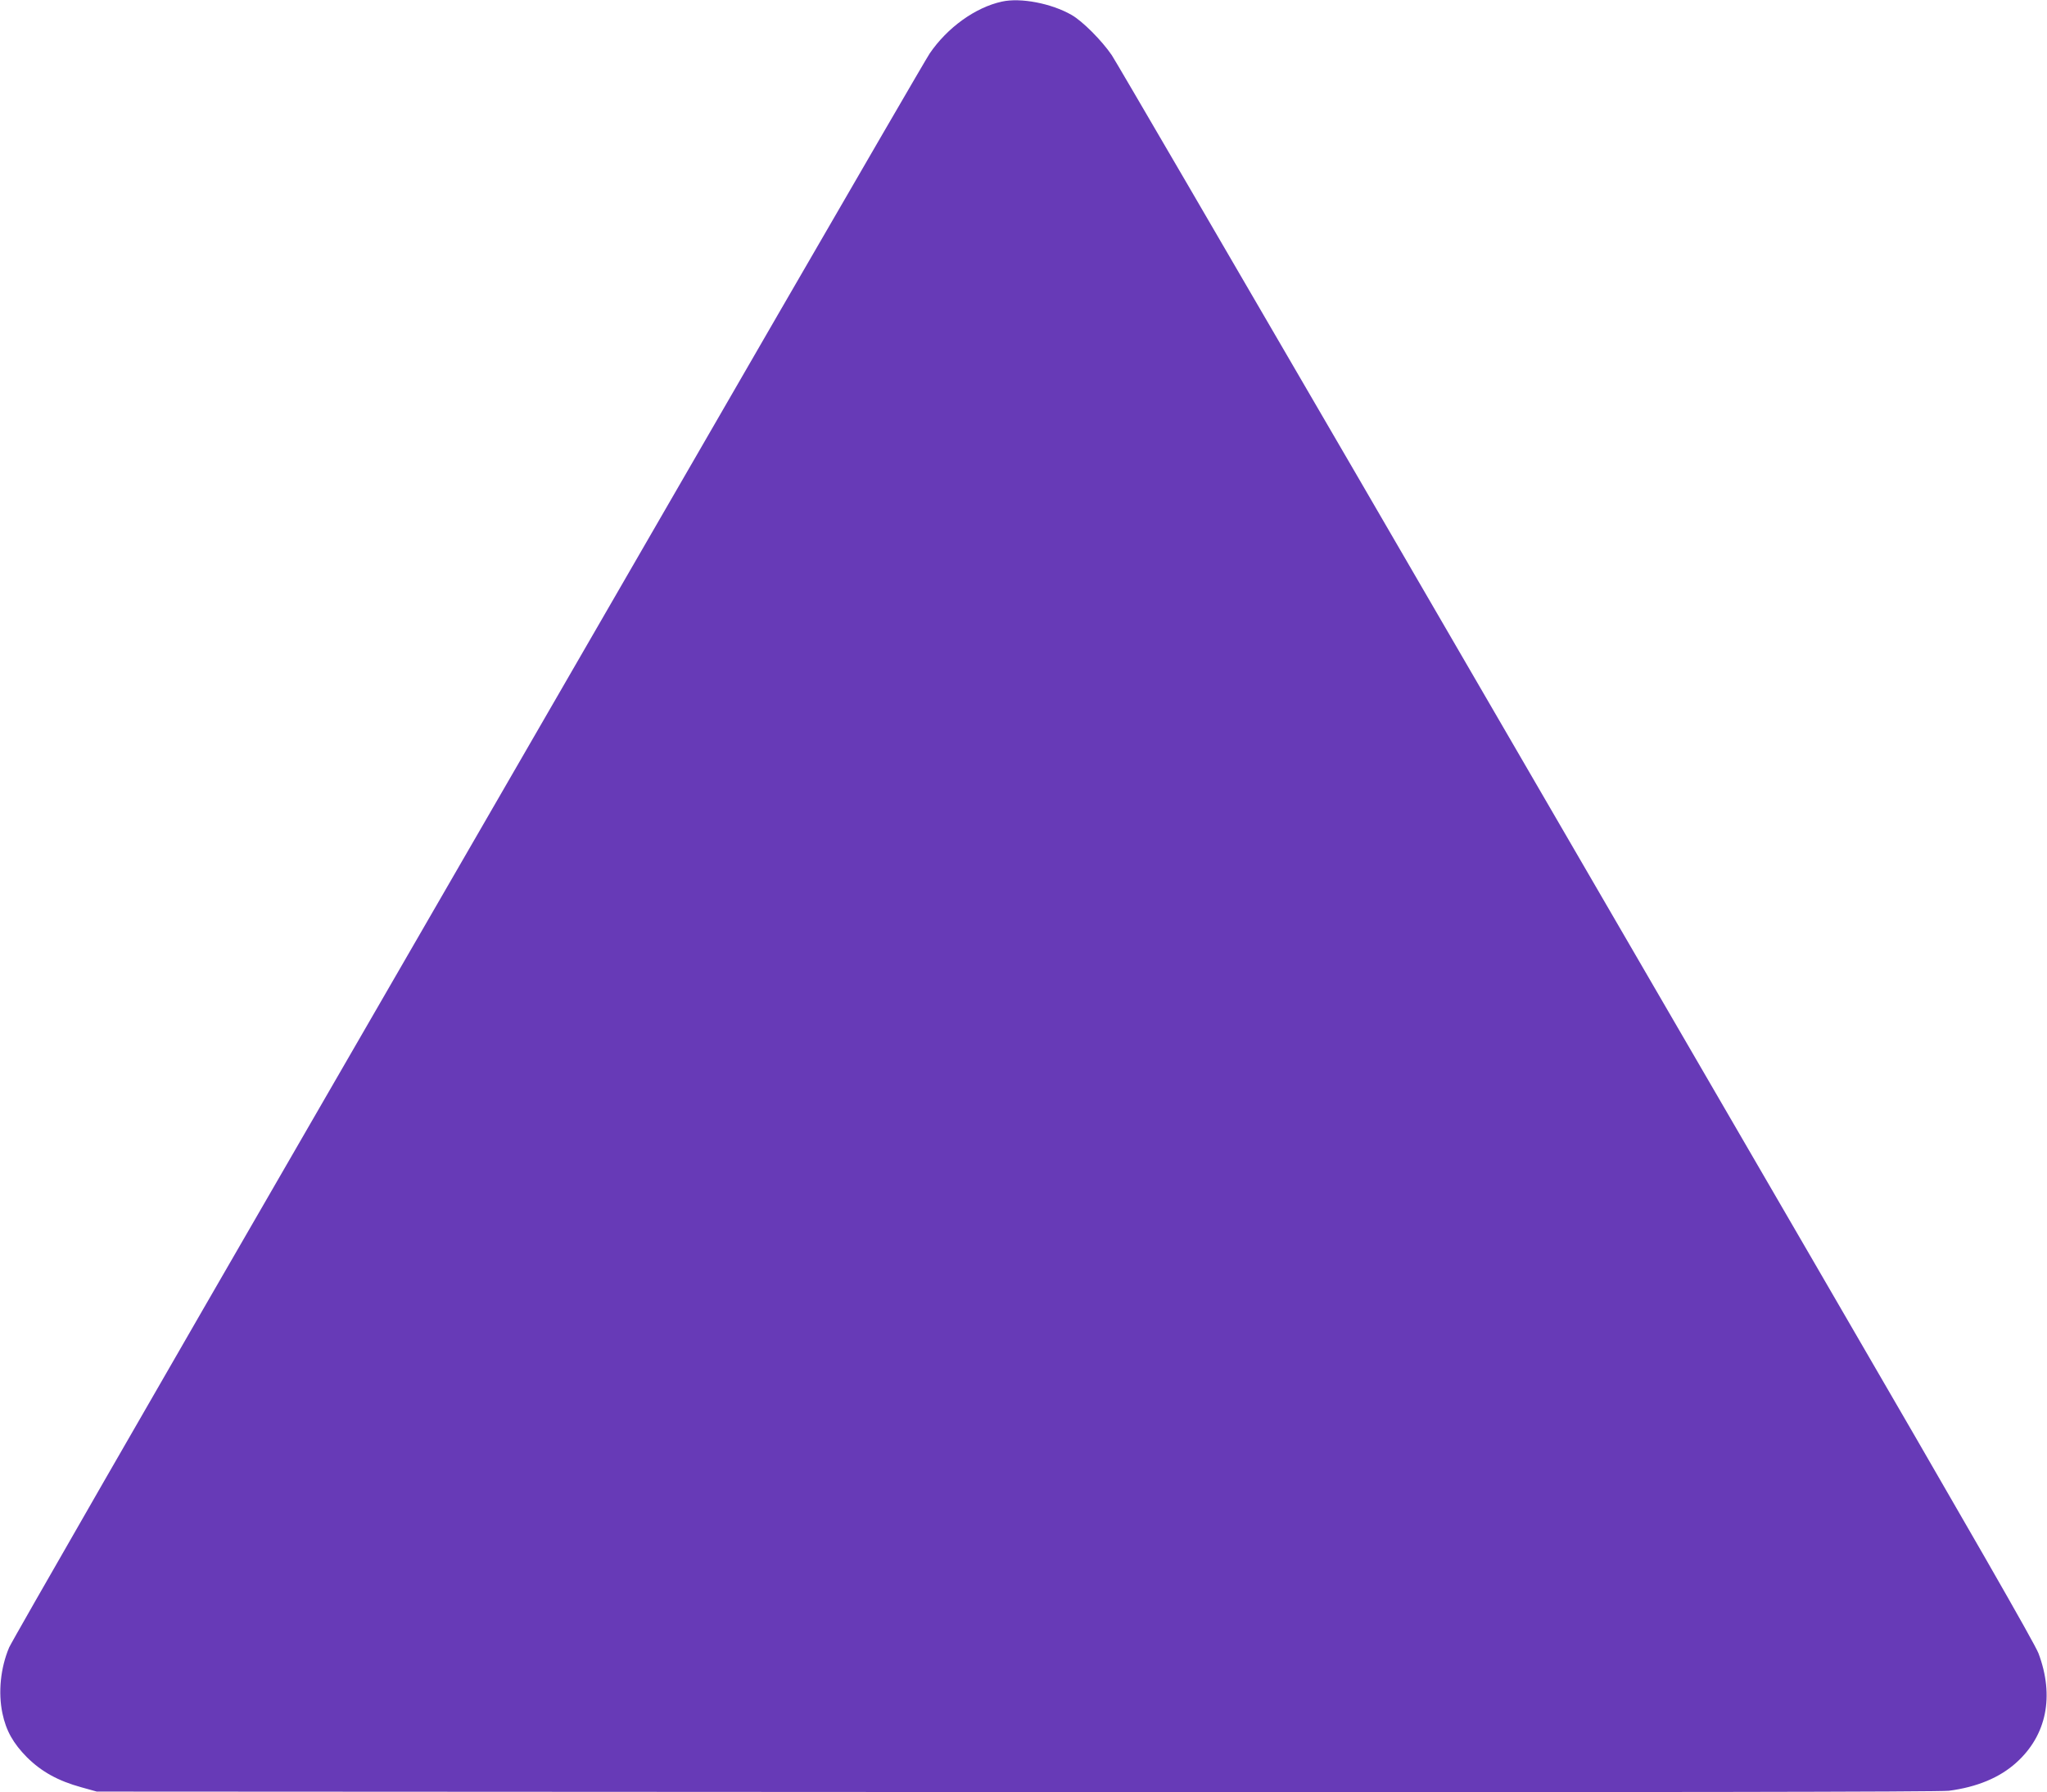 <?xml version="1.0" standalone="no"?>
<!DOCTYPE svg PUBLIC "-//W3C//DTD SVG 20010904//EN"
 "http://www.w3.org/TR/2001/REC-SVG-20010904/DTD/svg10.dtd">
<svg version="1.0" xmlns="http://www.w3.org/2000/svg"
 width="1280pt" height="1121pt" viewBox="0 0 1280 1121"
 preserveAspectRatio="xMidYMid meet">
<g transform="translate(0,1121) scale(0.1,-0.1)"
fill="#673ab7" stroke="none">
<path d="M6265 11200 c-166 -36 -342 -163 -452 -325 -22 -33 -449 -769 -950
-1635 -500 -866 -1780 -3080 -2843 -4920 -1064 -1840 -1947 -3376 -1963 -3414
-54 -128 -69 -281 -42 -411 23 -110 68 -189 154 -276 91 -90 194 -147 339
-187 l97 -27 5750 -3 c3982 -2 5775 1 5831 8 176 23 318 82 422 176 190 171
239 416 139 683 -24 63 -413 741 -1407 2452 -755 1300 -2041 3514 -2857 4919
-817 1405 -1505 2586 -1531 2625 -62 91 -183 213 -252 252 -126 72 -318 109
-435 83z"/>
</g>
</svg>
